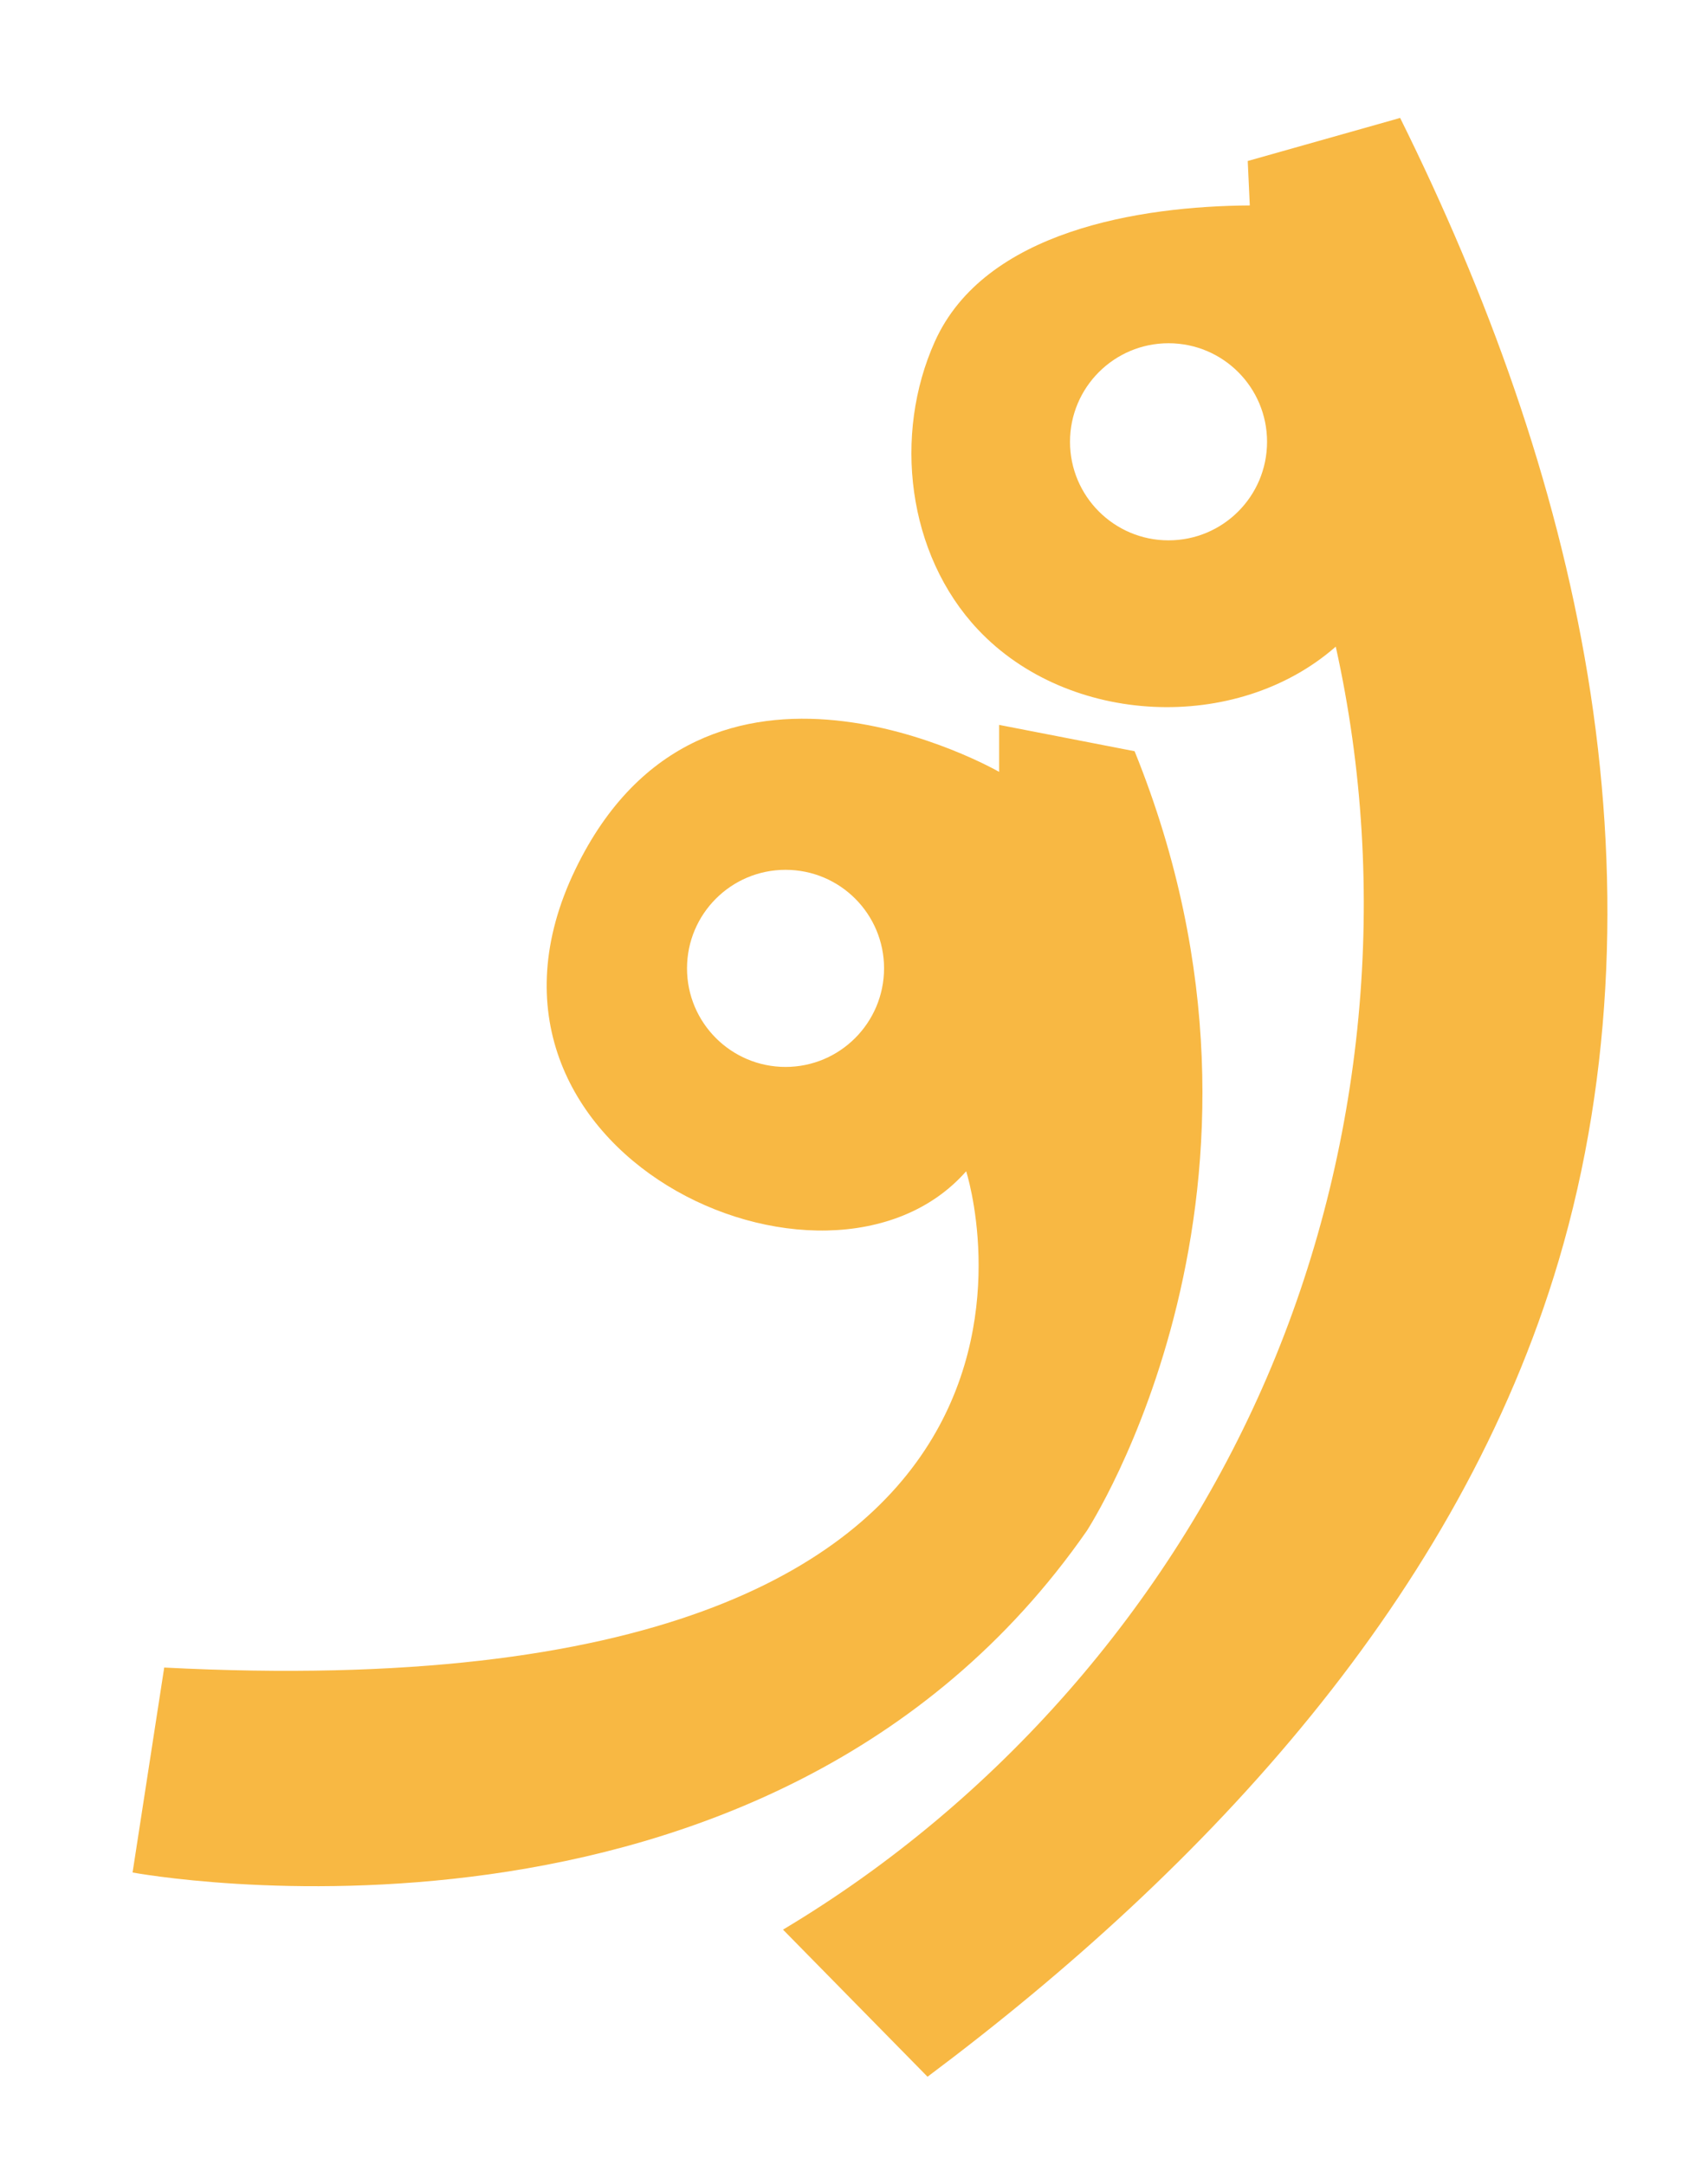 <?xml version="1.0" encoding="utf-8"?>
<!-- Generator: Adobe Illustrator 25.4.6, SVG Export Plug-In . SVG Version: 6.00 Build 0)  -->
<svg version="1.1" id="Layer_1" xmlns="http://www.w3.org/2000/svg" xmlns:xlink="http://www.w3.org/1999/xlink" x="0px" y="0px"
	 viewBox="0 0 141.46 179.27" style="enable-background:new 0 0 141.46 179.27;" xml:space="preserve">
<style type="text/css">
	.st0{fill:#F8B843;}
</style>
<path class="st0" d="M93.97,62.2l-11.22-2.18v3.89c0,0-24.41-14.06-35.1,8.08c-11.31,23.42,20.86,38.06,32.37,24.99
	c0,0,14.64,45.27-66.42,41.09l-2.62,16.97c0,0,52.54,9.82,79.04-28.3C90.01,126.74,108.61,98.35,93.97,62.2z M65.06,88.34
	c-4.5,0-8.16-3.65-8.16-8.16c0-4.5,3.65-8.16,8.16-8.16s8.16,3.65,8.16,8.16C73.21,84.69,69.56,88.34,65.06,88.34z"/>
<path class="st0" d="M115.84,9.8c-4.17,1.18-8.34,2.35-12.5,3.53c0.06,1.23,0.11,2.45,0.17,3.68c-9.12,0.06-21.95,2.1-26.08,11.26
	c-3.47,7.71-2.31,17.62,3.57,23.86c7.49,7.96,21.41,8.62,29.63,1.41c4.47,20.11,2.44,41.6-5.71,60.52s-22.38,35.15-40.07,45.71
	c3.99,4.06,7.98,8.12,11.97,12.18c23.21-17.37,44.05-39.81,52.28-67.6c4.63-15.63,5.04-32.34,2.4-48.42
	c-2.65-16.08-8.3-31.57-15.54-46.17C115.92,9.77,115.88,9.78,115.84,9.8z M96.78,44.74c-4.5,0-8.16-3.65-8.16-8.16
	c0-4.5,3.65-8.16,8.16-8.16s8.16,3.65,8.16,8.16C104.94,41.09,101.29,44.74,96.78,44.74z"/>
</svg>
